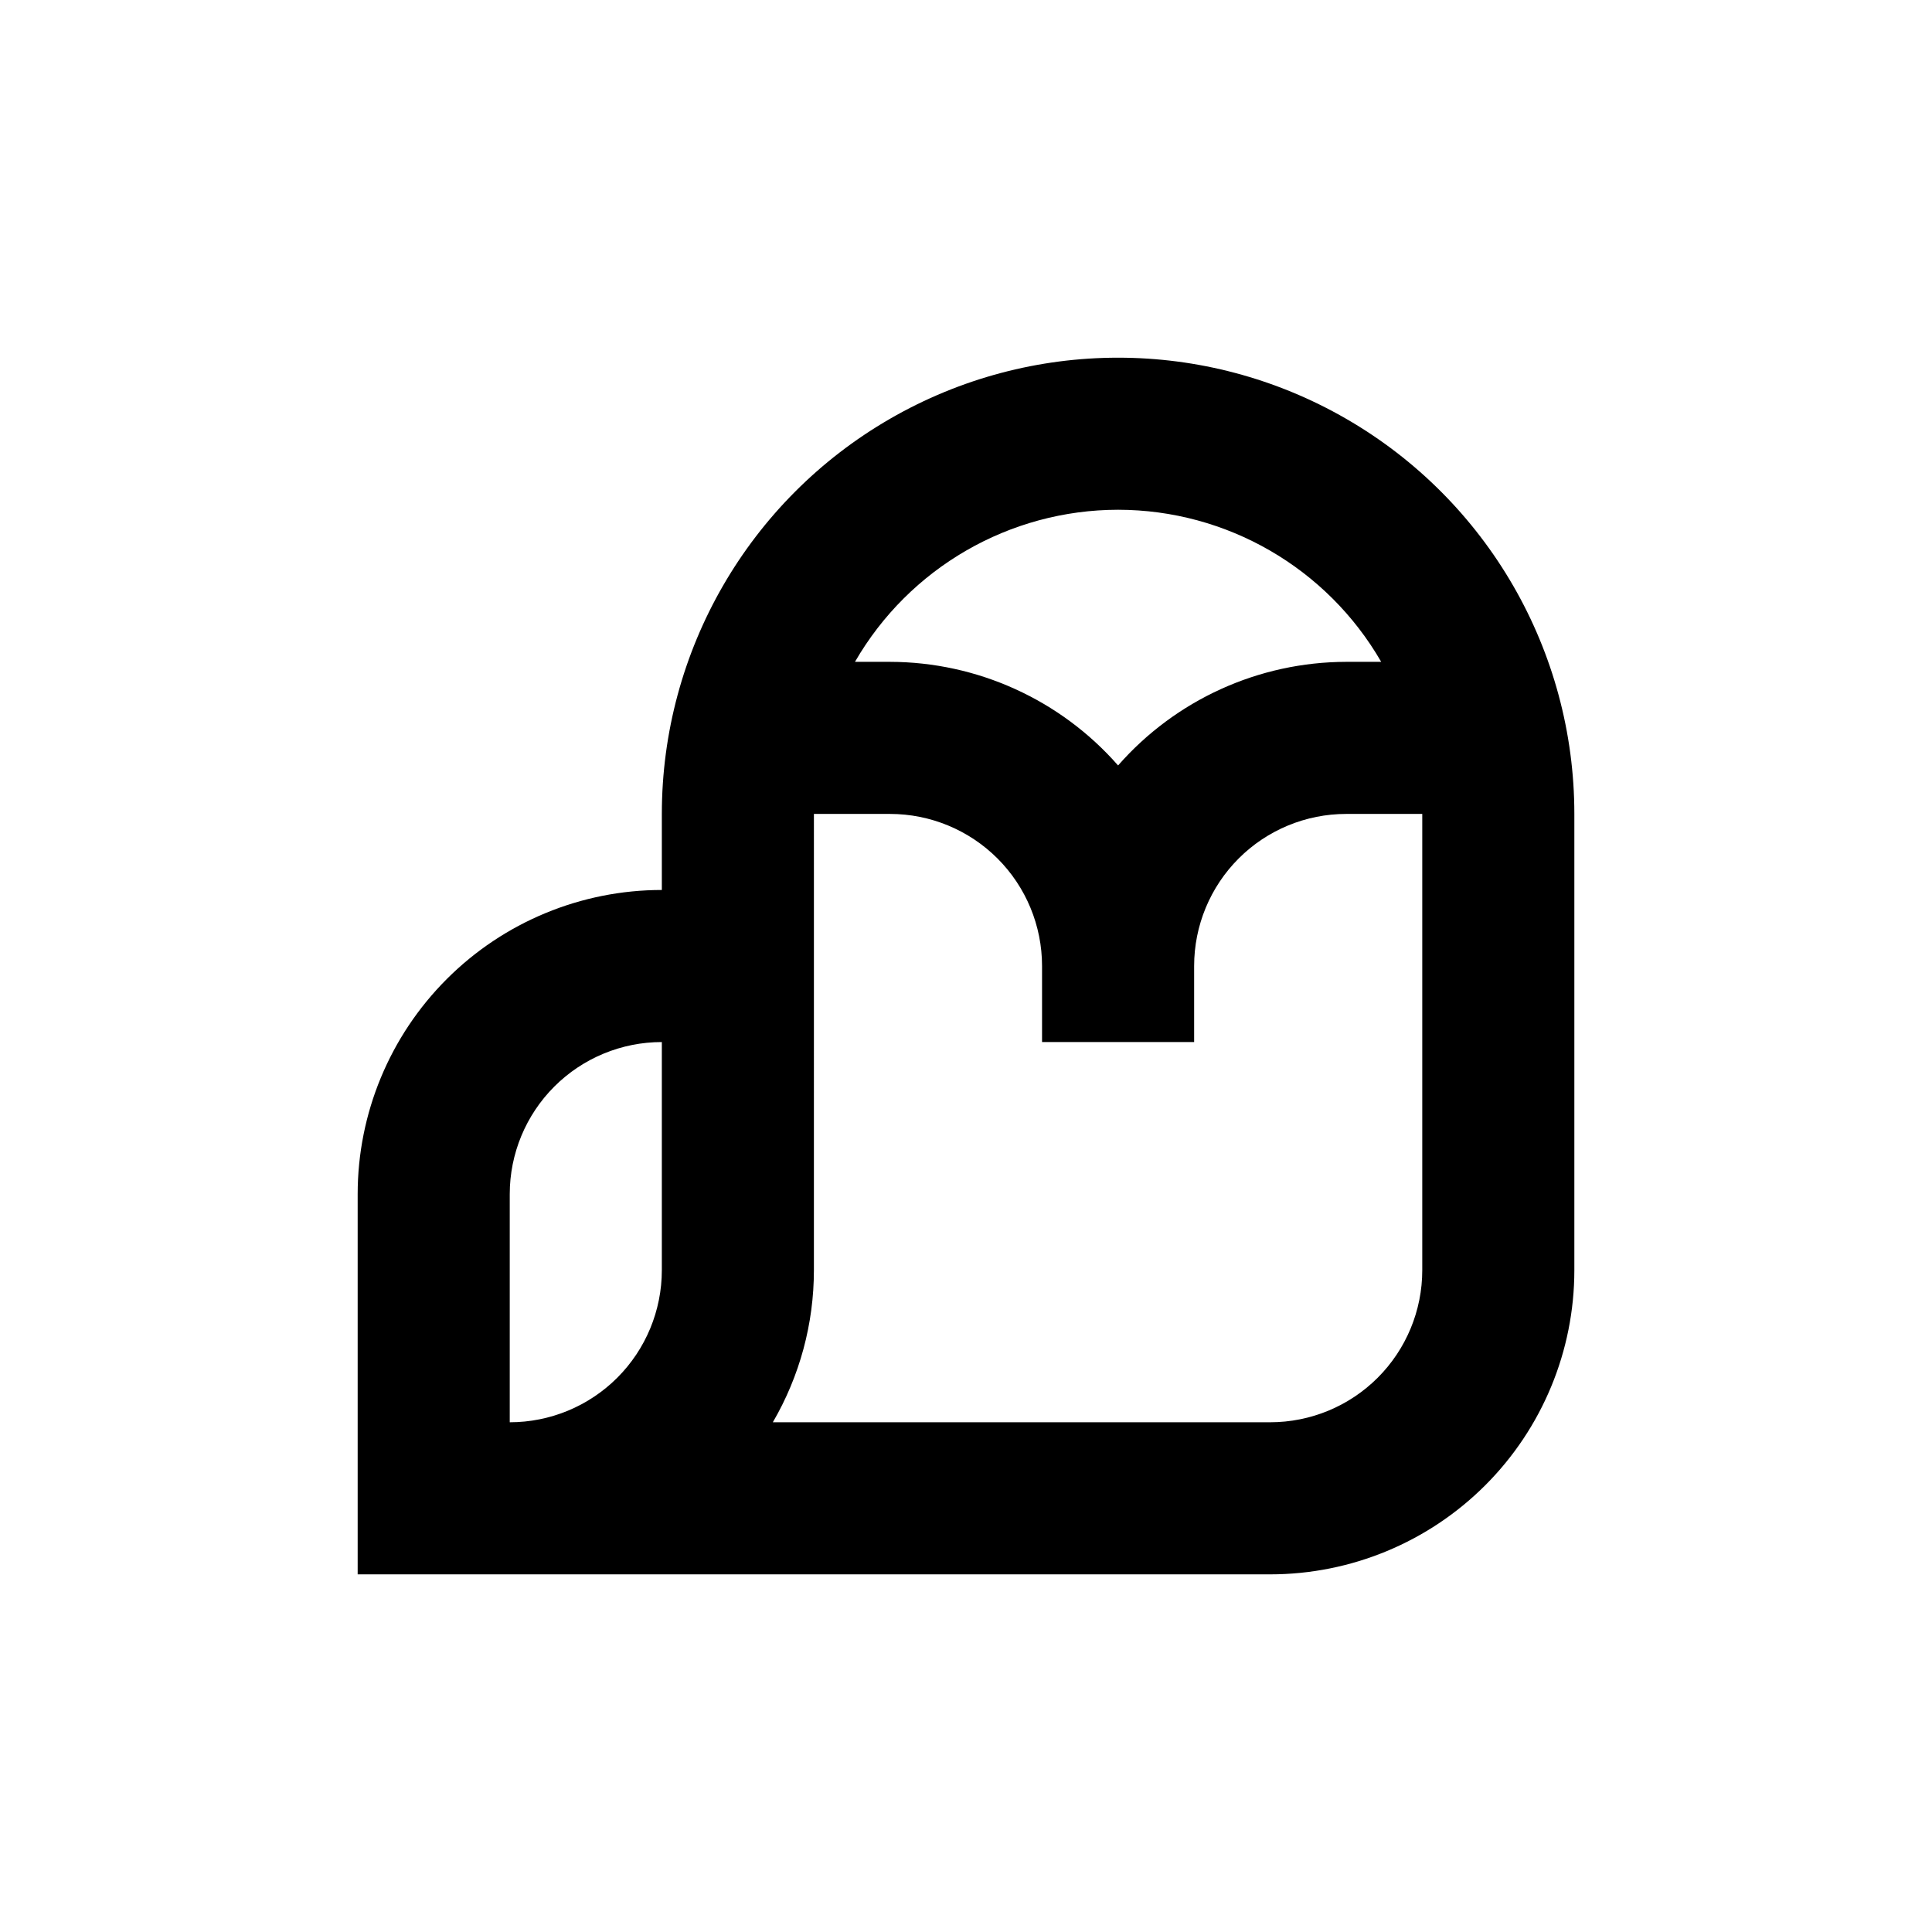 <?xml version="1.0" encoding="UTF-8"?>
<!-- Uploaded to: ICON Repo, www.svgrepo.com, Generator: ICON Repo Mixer Tools -->
<svg fill="#000000" width="800px" height="800px" version="1.1" viewBox="144 144 512 512" xmlns="http://www.w3.org/2000/svg">
 <path d="m480.61 561.22c21.379 0 41.883-8.492 57-23.609s23.609-35.621 23.609-57v-120.91c0-43.199-23.047-83.117-60.457-104.71-37.414-21.602-83.504-21.602-120.91 0-37.414 21.598-60.457 61.516-60.457 104.71v20.152c-21.379 0-41.883 8.492-57 23.609-15.117 15.117-23.609 35.621-23.609 57v100.76zm-40.305-282.13c28.77 0.027 55.34 15.387 69.727 40.305h-9.27c-23.164 0.039-45.188 10.043-60.457 27.457-15.273-17.414-37.297-27.418-60.457-27.457h-9.273c14.387-24.918 40.961-40.277 69.73-40.305zm-80.609 80.609h20.152c10.688 0 20.941 4.246 28.5 11.805s11.805 17.809 11.805 28.5v20.152h40.305v-20.152c0-10.691 4.246-20.941 11.805-28.5 7.559-7.559 17.809-11.805 28.5-11.805h20.152v120.91c0 10.688-4.246 20.941-11.805 28.5s-17.812 11.805-28.5 11.805h-131.8c7.129-12.234 10.887-26.145 10.883-40.305zm-80.609 100.76c0-10.691 4.246-20.941 11.805-28.5 7.559-7.559 17.809-11.805 28.5-11.805v60.457c0 10.688-4.246 20.941-11.805 28.5-7.562 7.559-17.812 11.805-28.5 11.805z"/>
</svg>